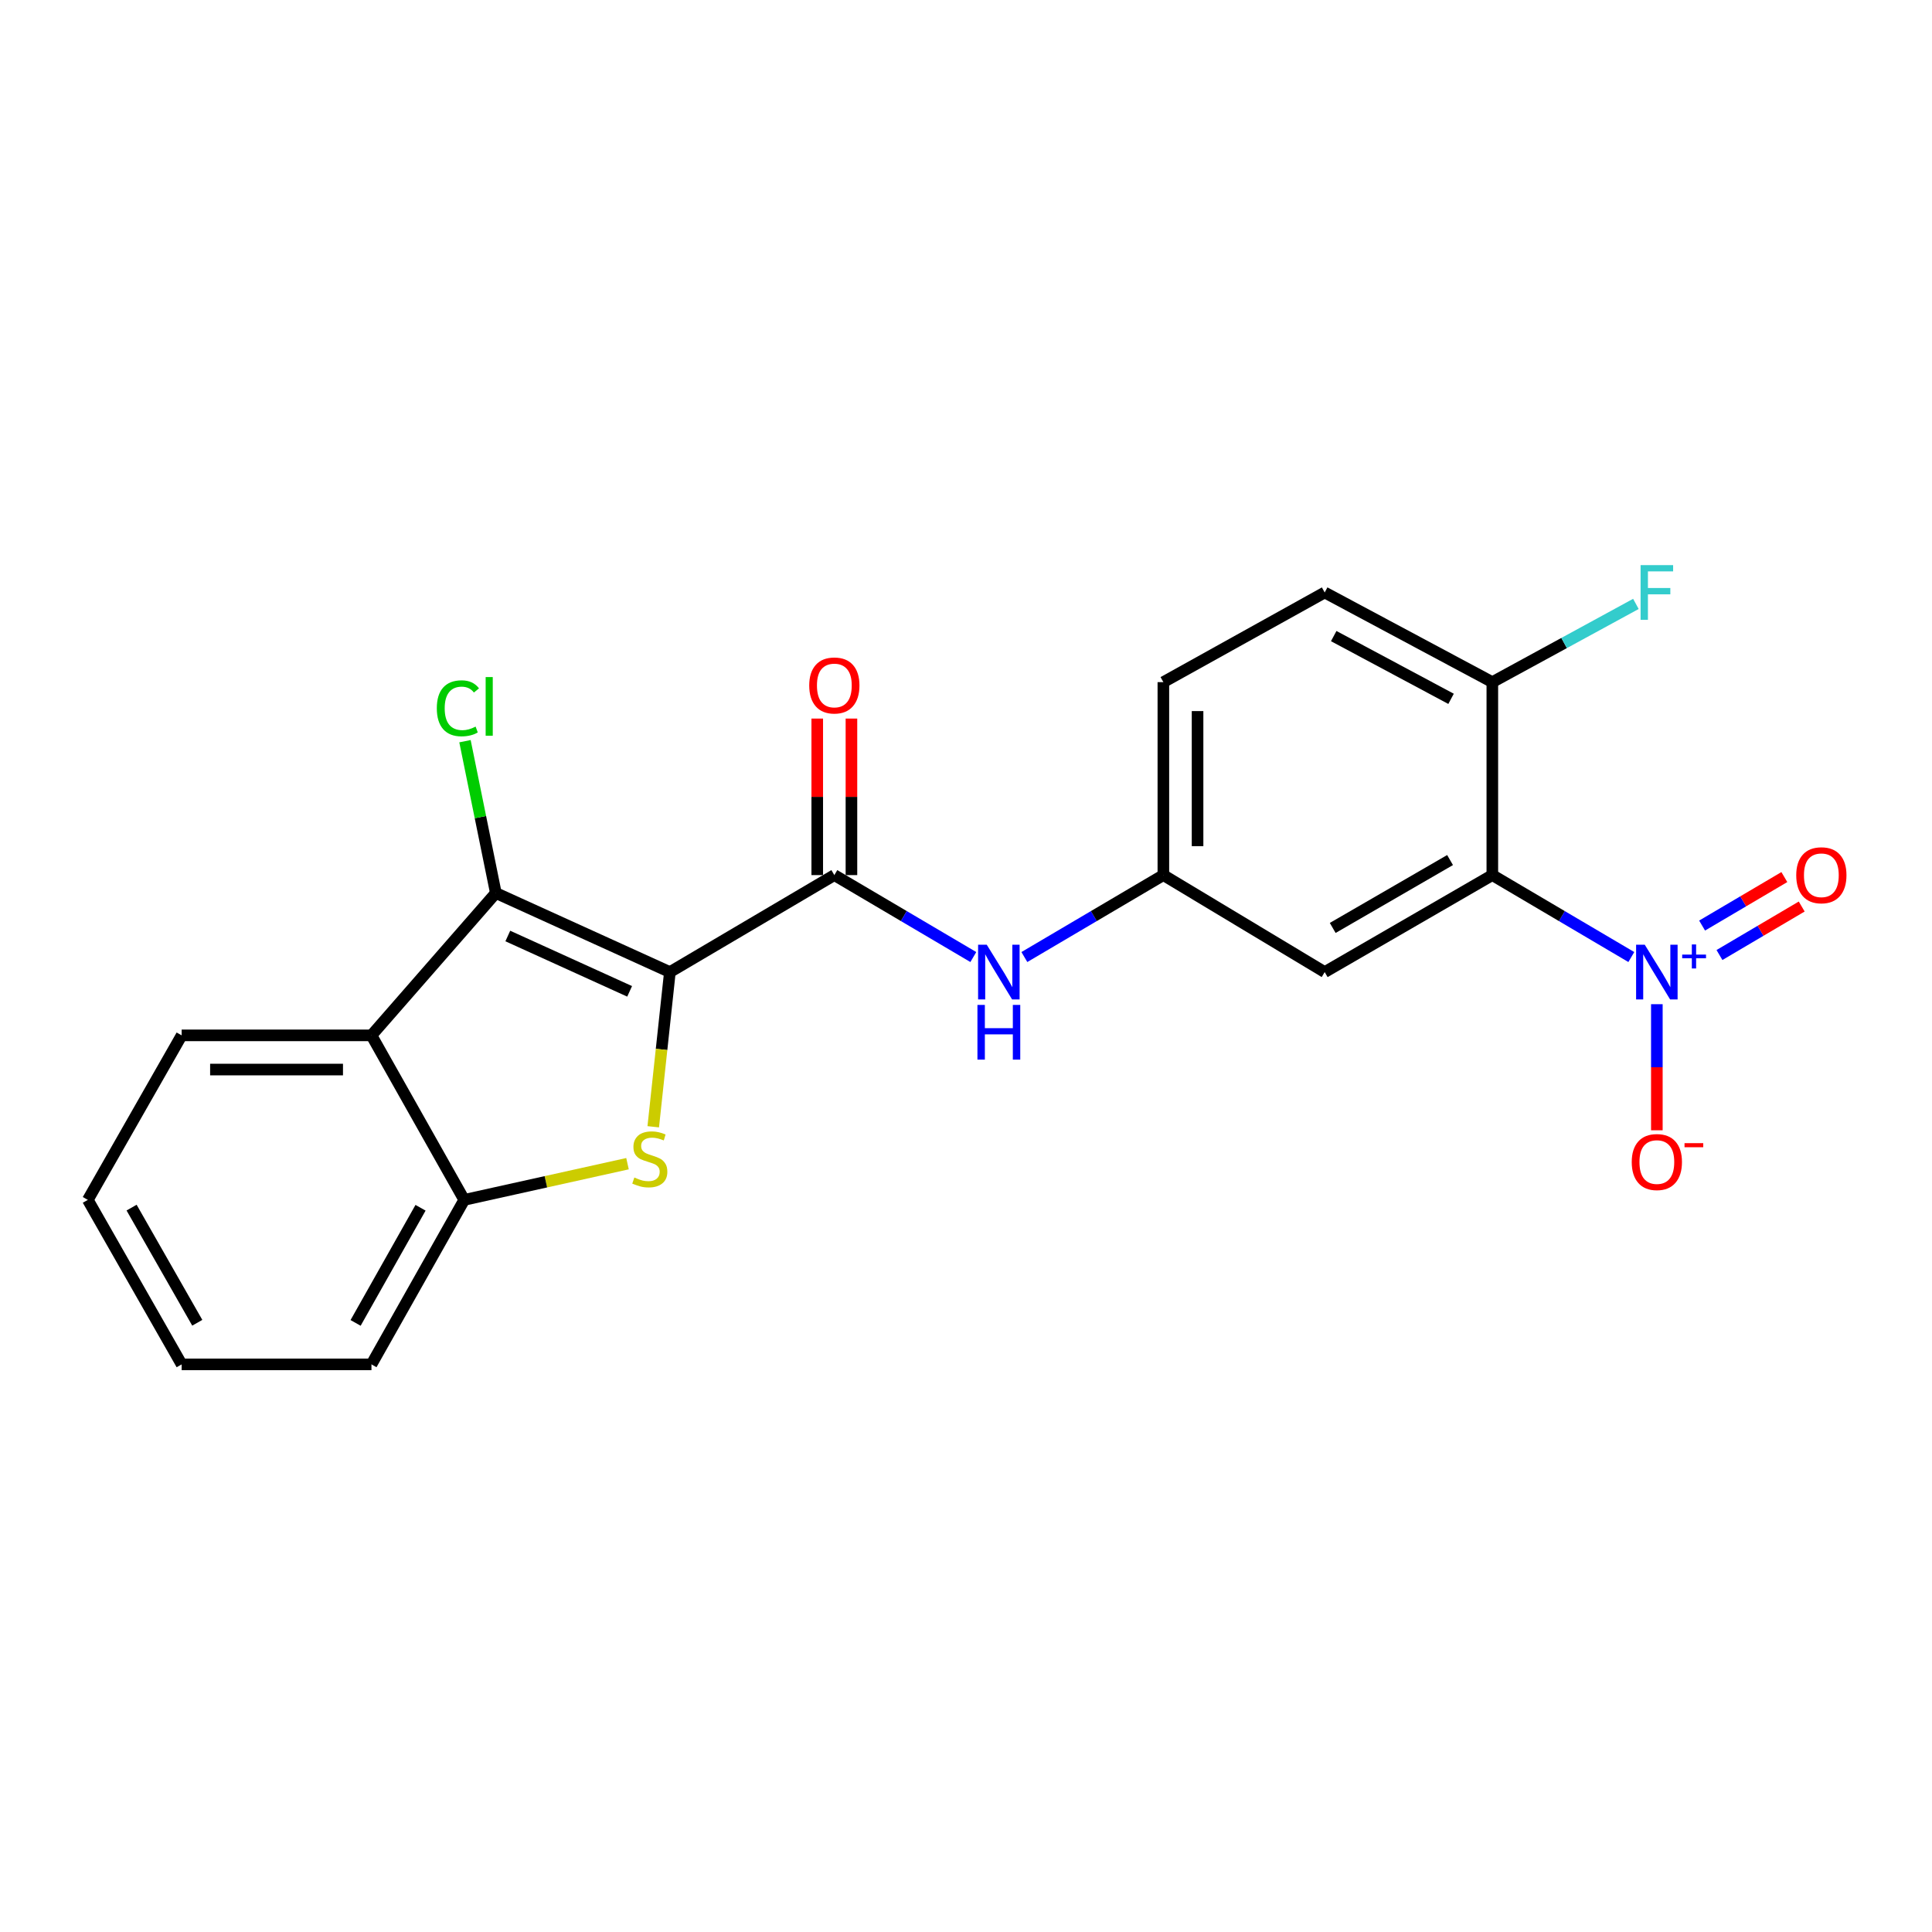 <?xml version='1.0' encoding='iso-8859-1'?>
<svg version='1.1' baseProfile='full'
              xmlns='http://www.w3.org/2000/svg'
                      xmlns:rdkit='http://www.rdkit.org/xml'
                      xmlns:xlink='http://www.w3.org/1999/xlink'
                  xml:space='preserve'
width='1000px' height='1000px' viewBox='0 0 1000 1000'>
<!-- END OF HEADER -->
<rect style='opacity:1.0;fill:#FFFFFF;stroke:none' width='1000' height='1000' x='0' y='0'> </rect>
<path class='bond-0' d='M 346.729,503.151 L 342.423,543.182' style='fill:none;fill-rule:evenodd;stroke:#000000;stroke-width:6px;stroke-linecap:butt;stroke-linejoin:miter;stroke-opacity:1' />
<path class='bond-0' d='M 342.423,543.182 L 338.117,583.212' style='fill:none;fill-rule:evenodd;stroke:#CCCC00;stroke-width:6px;stroke-linecap:butt;stroke-linejoin:miter;stroke-opacity:1' />
<path class='bond-1' d='M 346.729,503.151 L 256.647,462.22' style='fill:none;fill-rule:evenodd;stroke:#000000;stroke-width:6px;stroke-linecap:butt;stroke-linejoin:miter;stroke-opacity:1' />
<path class='bond-1' d='M 325.895,513.124 L 262.839,484.473' style='fill:none;fill-rule:evenodd;stroke:#000000;stroke-width:6px;stroke-linecap:butt;stroke-linejoin:miter;stroke-opacity:1' />
<path class='bond-4' d='M 346.729,503.151 L 431.855,452.949' style='fill:none;fill-rule:evenodd;stroke:#000000;stroke-width:6px;stroke-linecap:butt;stroke-linejoin:miter;stroke-opacity:1' />
<path class='bond-6' d='M 324.797,602.32 L 282.542,611.689' style='fill:none;fill-rule:evenodd;stroke:#CCCC00;stroke-width:6px;stroke-linecap:butt;stroke-linejoin:miter;stroke-opacity:1' />
<path class='bond-6' d='M 282.542,611.689 L 240.287,621.058' style='fill:none;fill-rule:evenodd;stroke:#000000;stroke-width:6px;stroke-linecap:butt;stroke-linejoin:miter;stroke-opacity:1' />
<path class='bond-5' d='M 256.647,462.22 L 192.267,535.902' style='fill:none;fill-rule:evenodd;stroke:#000000;stroke-width:6px;stroke-linecap:butt;stroke-linejoin:miter;stroke-opacity:1' />
<path class='bond-14' d='M 256.647,462.22 L 248.66,422.927' style='fill:none;fill-rule:evenodd;stroke:#000000;stroke-width:6px;stroke-linecap:butt;stroke-linejoin:miter;stroke-opacity:1' />
<path class='bond-14' d='M 248.66,422.927 L 240.673,383.634' style='fill:none;fill-rule:evenodd;stroke:#00CC00;stroke-width:6px;stroke-linecap:butt;stroke-linejoin:miter;stroke-opacity:1' />
<path class='bond-2' d='M 844.372,495.363 L 808.4,474.156' style='fill:none;fill-rule:evenodd;stroke:#0000FF;stroke-width:6px;stroke-linecap:butt;stroke-linejoin:miter;stroke-opacity:1' />
<path class='bond-2' d='M 808.4,474.156 L 772.428,452.949' style='fill:none;fill-rule:evenodd;stroke:#000000;stroke-width:6px;stroke-linecap:butt;stroke-linejoin:miter;stroke-opacity:1' />
<path class='bond-10' d='M 857.584,519.767 L 857.584,552.4' style='fill:none;fill-rule:evenodd;stroke:#0000FF;stroke-width:6px;stroke-linecap:butt;stroke-linejoin:miter;stroke-opacity:1' />
<path class='bond-10' d='M 857.584,552.4 L 857.584,585.033' style='fill:none;fill-rule:evenodd;stroke:#FF0000;stroke-width:6px;stroke-linecap:butt;stroke-linejoin:miter;stroke-opacity:1' />
<path class='bond-11' d='M 889.994,494.315 L 911.278,481.765' style='fill:none;fill-rule:evenodd;stroke:#0000FF;stroke-width:6px;stroke-linecap:butt;stroke-linejoin:miter;stroke-opacity:1' />
<path class='bond-11' d='M 911.278,481.765 L 932.563,469.216' style='fill:none;fill-rule:evenodd;stroke:#FF0000;stroke-width:6px;stroke-linecap:butt;stroke-linejoin:miter;stroke-opacity:1' />
<path class='bond-11' d='M 881.005,479.069 L 902.29,466.52' style='fill:none;fill-rule:evenodd;stroke:#0000FF;stroke-width:6px;stroke-linecap:butt;stroke-linejoin:miter;stroke-opacity:1' />
<path class='bond-11' d='M 902.29,466.52 L 923.574,453.97' style='fill:none;fill-rule:evenodd;stroke:#FF0000;stroke-width:6px;stroke-linecap:butt;stroke-linejoin:miter;stroke-opacity:1' />
<path class='bond-3' d='M 772.428,452.949 L 685.66,503.151' style='fill:none;fill-rule:evenodd;stroke:#000000;stroke-width:6px;stroke-linecap:butt;stroke-linejoin:miter;stroke-opacity:1' />
<path class='bond-3' d='M 750.55,445.161 L 689.812,480.303' style='fill:none;fill-rule:evenodd;stroke:#000000;stroke-width:6px;stroke-linecap:butt;stroke-linejoin:miter;stroke-opacity:1' />
<path class='bond-24' d='M 772.428,452.949 L 772.428,353.075' style='fill:none;fill-rule:evenodd;stroke:#000000;stroke-width:6px;stroke-linecap:butt;stroke-linejoin:miter;stroke-opacity:1' />
<path class='bond-7' d='M 431.855,452.949 L 467.822,474.155' style='fill:none;fill-rule:evenodd;stroke:#000000;stroke-width:6px;stroke-linecap:butt;stroke-linejoin:miter;stroke-opacity:1' />
<path class='bond-7' d='M 467.822,474.155 L 503.79,495.362' style='fill:none;fill-rule:evenodd;stroke:#0000FF;stroke-width:6px;stroke-linecap:butt;stroke-linejoin:miter;stroke-opacity:1' />
<path class='bond-13' d='M 440.704,452.949 L 440.704,412.441' style='fill:none;fill-rule:evenodd;stroke:#000000;stroke-width:6px;stroke-linecap:butt;stroke-linejoin:miter;stroke-opacity:1' />
<path class='bond-13' d='M 440.704,412.441 L 440.704,371.932' style='fill:none;fill-rule:evenodd;stroke:#FF0000;stroke-width:6px;stroke-linecap:butt;stroke-linejoin:miter;stroke-opacity:1' />
<path class='bond-13' d='M 423.006,452.949 L 423.006,412.441' style='fill:none;fill-rule:evenodd;stroke:#000000;stroke-width:6px;stroke-linecap:butt;stroke-linejoin:miter;stroke-opacity:1' />
<path class='bond-13' d='M 423.006,412.441 L 423.006,371.932' style='fill:none;fill-rule:evenodd;stroke:#FF0000;stroke-width:6px;stroke-linecap:butt;stroke-linejoin:miter;stroke-opacity:1' />
<path class='bond-18' d='M 192.267,535.902 L 94.025,535.902' style='fill:none;fill-rule:evenodd;stroke:#000000;stroke-width:6px;stroke-linecap:butt;stroke-linejoin:miter;stroke-opacity:1' />
<path class='bond-18' d='M 177.531,553.6 L 108.761,553.6' style='fill:none;fill-rule:evenodd;stroke:#000000;stroke-width:6px;stroke-linecap:butt;stroke-linejoin:miter;stroke-opacity:1' />
<path class='bond-22' d='M 192.267,535.902 L 240.287,621.058' style='fill:none;fill-rule:evenodd;stroke:#000000;stroke-width:6px;stroke-linecap:butt;stroke-linejoin:miter;stroke-opacity:1' />
<path class='bond-19' d='M 240.287,621.058 L 192.267,706.203' style='fill:none;fill-rule:evenodd;stroke:#000000;stroke-width:6px;stroke-linecap:butt;stroke-linejoin:miter;stroke-opacity:1' />
<path class='bond-19' d='M 217.669,625.136 L 184.055,684.738' style='fill:none;fill-rule:evenodd;stroke:#000000;stroke-width:6px;stroke-linecap:butt;stroke-linejoin:miter;stroke-opacity:1' />
<path class='bond-12' d='M 530.212,495.363 L 566.184,474.156' style='fill:none;fill-rule:evenodd;stroke:#0000FF;stroke-width:6px;stroke-linecap:butt;stroke-linejoin:miter;stroke-opacity:1' />
<path class='bond-12' d='M 566.184,474.156 L 602.156,452.949' style='fill:none;fill-rule:evenodd;stroke:#000000;stroke-width:6px;stroke-linecap:butt;stroke-linejoin:miter;stroke-opacity:1' />
<path class='bond-8' d='M 685.66,503.151 L 602.156,452.949' style='fill:none;fill-rule:evenodd;stroke:#000000;stroke-width:6px;stroke-linecap:butt;stroke-linejoin:miter;stroke-opacity:1' />
<path class='bond-9' d='M 772.428,353.075 L 685.66,306.667' style='fill:none;fill-rule:evenodd;stroke:#000000;stroke-width:6px;stroke-linecap:butt;stroke-linejoin:miter;stroke-opacity:1' />
<path class='bond-9' d='M 751.066,361.719 L 690.328,329.234' style='fill:none;fill-rule:evenodd;stroke:#000000;stroke-width:6px;stroke-linecap:butt;stroke-linejoin:miter;stroke-opacity:1' />
<path class='bond-17' d='M 772.428,353.075 L 809.583,332.826' style='fill:none;fill-rule:evenodd;stroke:#000000;stroke-width:6px;stroke-linecap:butt;stroke-linejoin:miter;stroke-opacity:1' />
<path class='bond-17' d='M 809.583,332.826 L 846.739,312.577' style='fill:none;fill-rule:evenodd;stroke:#33CCCC;stroke-width:6px;stroke-linecap:butt;stroke-linejoin:miter;stroke-opacity:1' />
<path class='bond-16' d='M 602.156,452.949 L 602.156,353.075' style='fill:none;fill-rule:evenodd;stroke:#000000;stroke-width:6px;stroke-linecap:butt;stroke-linejoin:miter;stroke-opacity:1' />
<path class='bond-16' d='M 619.854,437.968 L 619.854,368.056' style='fill:none;fill-rule:evenodd;stroke:#000000;stroke-width:6px;stroke-linecap:butt;stroke-linejoin:miter;stroke-opacity:1' />
<path class='bond-15' d='M 685.66,306.667 L 602.156,353.075' style='fill:none;fill-rule:evenodd;stroke:#000000;stroke-width:6px;stroke-linecap:butt;stroke-linejoin:miter;stroke-opacity:1' />
<path class='bond-20' d='M 94.025,535.902 L 45.455,621.058' style='fill:none;fill-rule:evenodd;stroke:#000000;stroke-width:6px;stroke-linecap:butt;stroke-linejoin:miter;stroke-opacity:1' />
<path class='bond-21' d='M 192.267,706.203 L 94.025,706.203' style='fill:none;fill-rule:evenodd;stroke:#000000;stroke-width:6px;stroke-linecap:butt;stroke-linejoin:miter;stroke-opacity:1' />
<path class='bond-23' d='M 45.455,621.058 L 94.025,706.203' style='fill:none;fill-rule:evenodd;stroke:#000000;stroke-width:6px;stroke-linecap:butt;stroke-linejoin:miter;stroke-opacity:1' />
<path class='bond-23' d='M 68.113,625.06 L 102.112,684.662' style='fill:none;fill-rule:evenodd;stroke:#000000;stroke-width:6px;stroke-linecap:butt;stroke-linejoin:miter;stroke-opacity:1' />
<path  class='atom-1' d='M 328.336 609.481
Q 328.656 609.601, 329.976 610.161
Q 331.296 610.721, 332.736 611.081
Q 334.216 611.401, 335.656 611.401
Q 338.336 611.401, 339.896 610.121
Q 341.456 608.801, 341.456 606.521
Q 341.456 604.961, 340.656 604.001
Q 339.896 603.041, 338.696 602.521
Q 337.496 602.001, 335.496 601.401
Q 332.976 600.641, 331.456 599.921
Q 329.976 599.201, 328.896 597.681
Q 327.856 596.161, 327.856 593.601
Q 327.856 590.041, 330.256 587.841
Q 332.696 585.641, 337.496 585.641
Q 340.776 585.641, 344.496 587.201
L 343.576 590.281
Q 340.176 588.881, 337.616 588.881
Q 334.856 588.881, 333.336 590.041
Q 331.816 591.161, 331.856 593.121
Q 331.856 594.641, 332.616 595.561
Q 333.416 596.481, 334.536 597.001
Q 335.696 597.521, 337.616 598.121
Q 340.176 598.921, 341.696 599.721
Q 343.216 600.521, 344.296 602.161
Q 345.416 603.761, 345.416 606.521
Q 345.416 610.441, 342.776 612.561
Q 340.176 614.641, 335.816 614.641
Q 333.296 614.641, 331.376 614.081
Q 329.496 613.561, 327.256 612.641
L 328.336 609.481
' fill='#CCCC00'/>
<path  class='atom-3' d='M 851.324 488.991
L 860.604 503.991
Q 861.524 505.471, 863.004 508.151
Q 864.484 510.831, 864.564 510.991
L 864.564 488.991
L 868.324 488.991
L 868.324 517.311
L 864.444 517.311
L 854.484 500.911
Q 853.324 498.991, 852.084 496.791
Q 850.884 494.591, 850.524 493.911
L 850.524 517.311
L 846.844 517.311
L 846.844 488.991
L 851.324 488.991
' fill='#0000FF'/>
<path  class='atom-3' d='M 870.7 494.096
L 875.689 494.096
L 875.689 488.843
L 877.907 488.843
L 877.907 494.096
L 883.028 494.096
L 883.028 495.997
L 877.907 495.997
L 877.907 501.277
L 875.689 501.277
L 875.689 495.997
L 870.7 495.997
L 870.7 494.096
' fill='#0000FF'/>
<path  class='atom-8' d='M 510.741 488.991
L 520.021 503.991
Q 520.941 505.471, 522.421 508.151
Q 523.901 510.831, 523.981 510.991
L 523.981 488.991
L 527.741 488.991
L 527.741 517.311
L 523.861 517.311
L 513.901 500.911
Q 512.741 498.991, 511.501 496.791
Q 510.301 494.591, 509.941 493.911
L 509.941 517.311
L 506.261 517.311
L 506.261 488.991
L 510.741 488.991
' fill='#0000FF'/>
<path  class='atom-8' d='M 505.921 520.143
L 509.761 520.143
L 509.761 532.183
L 524.241 532.183
L 524.241 520.143
L 528.081 520.143
L 528.081 548.463
L 524.241 548.463
L 524.241 535.383
L 509.761 535.383
L 509.761 548.463
L 505.921 548.463
L 505.921 520.143
' fill='#0000FF'/>
<path  class='atom-11' d='M 844.584 601.473
Q 844.584 594.673, 847.944 590.873
Q 851.304 587.073, 857.584 587.073
Q 863.864 587.073, 867.224 590.873
Q 870.584 594.673, 870.584 601.473
Q 870.584 608.353, 867.184 612.273
Q 863.784 616.153, 857.584 616.153
Q 851.344 616.153, 847.944 612.273
Q 844.584 608.393, 844.584 601.473
M 857.584 612.953
Q 861.904 612.953, 864.224 610.073
Q 866.584 607.153, 866.584 601.473
Q 866.584 595.913, 864.224 593.113
Q 861.904 590.273, 857.584 590.273
Q 853.264 590.273, 850.904 593.073
Q 848.584 595.873, 848.584 601.473
Q 848.584 607.193, 850.904 610.073
Q 853.264 612.953, 857.584 612.953
' fill='#FF0000'/>
<path  class='atom-11' d='M 871.904 591.696
L 881.592 591.696
L 881.592 593.808
L 871.904 593.808
L 871.904 591.696
' fill='#FF0000'/>
<path  class='atom-12' d='M 929.729 453.029
Q 929.729 446.229, 933.089 442.429
Q 936.449 438.629, 942.729 438.629
Q 949.009 438.629, 952.369 442.429
Q 955.729 446.229, 955.729 453.029
Q 955.729 459.909, 952.329 463.829
Q 948.929 467.709, 942.729 467.709
Q 936.489 467.709, 933.089 463.829
Q 929.729 459.949, 929.729 453.029
M 942.729 464.509
Q 947.049 464.509, 949.369 461.629
Q 951.729 458.709, 951.729 453.029
Q 951.729 447.469, 949.369 444.669
Q 947.049 441.829, 942.729 441.829
Q 938.409 441.829, 936.049 444.629
Q 933.729 447.429, 933.729 453.029
Q 933.729 458.749, 936.049 461.629
Q 938.409 464.509, 942.729 464.509
' fill='#FF0000'/>
<path  class='atom-14' d='M 418.855 354.797
Q 418.855 347.997, 422.215 344.197
Q 425.575 340.397, 431.855 340.397
Q 438.135 340.397, 441.495 344.197
Q 444.855 347.997, 444.855 354.797
Q 444.855 361.677, 441.455 365.597
Q 438.055 369.477, 431.855 369.477
Q 425.615 369.477, 422.215 365.597
Q 418.855 361.717, 418.855 354.797
M 431.855 366.277
Q 436.175 366.277, 438.495 363.397
Q 440.855 360.477, 440.855 354.797
Q 440.855 349.237, 438.495 346.437
Q 436.175 343.597, 431.855 343.597
Q 427.535 343.597, 425.175 346.397
Q 422.855 349.197, 422.855 354.797
Q 422.855 360.517, 425.175 363.397
Q 427.535 366.277, 431.855 366.277
' fill='#FF0000'/>
<path  class='atom-15' d='M 226.093 366.61
Q 226.093 359.57, 229.373 355.89
Q 232.693 352.17, 238.973 352.17
Q 244.813 352.17, 247.933 356.29
L 245.293 358.45
Q 243.013 355.45, 238.973 355.45
Q 234.693 355.45, 232.413 358.33
Q 230.173 361.17, 230.173 366.61
Q 230.173 372.21, 232.493 375.09
Q 234.853 377.97, 239.413 377.97
Q 242.533 377.97, 246.173 376.09
L 247.293 379.09
Q 245.813 380.05, 243.573 380.61
Q 241.333 381.17, 238.853 381.17
Q 232.693 381.17, 229.373 377.41
Q 226.093 373.65, 226.093 366.61
' fill='#00CC00'/>
<path  class='atom-15' d='M 251.373 350.45
L 255.053 350.45
L 255.053 380.81
L 251.373 380.81
L 251.373 350.45
' fill='#00CC00'/>
<path  class='atom-18' d='M 849.164 292.507
L 866.004 292.507
L 866.004 295.747
L 852.964 295.747
L 852.964 304.347
L 864.564 304.347
L 864.564 307.627
L 852.964 307.627
L 852.964 320.827
L 849.164 320.827
L 849.164 292.507
' fill='#33CCCC'/>
</svg>
